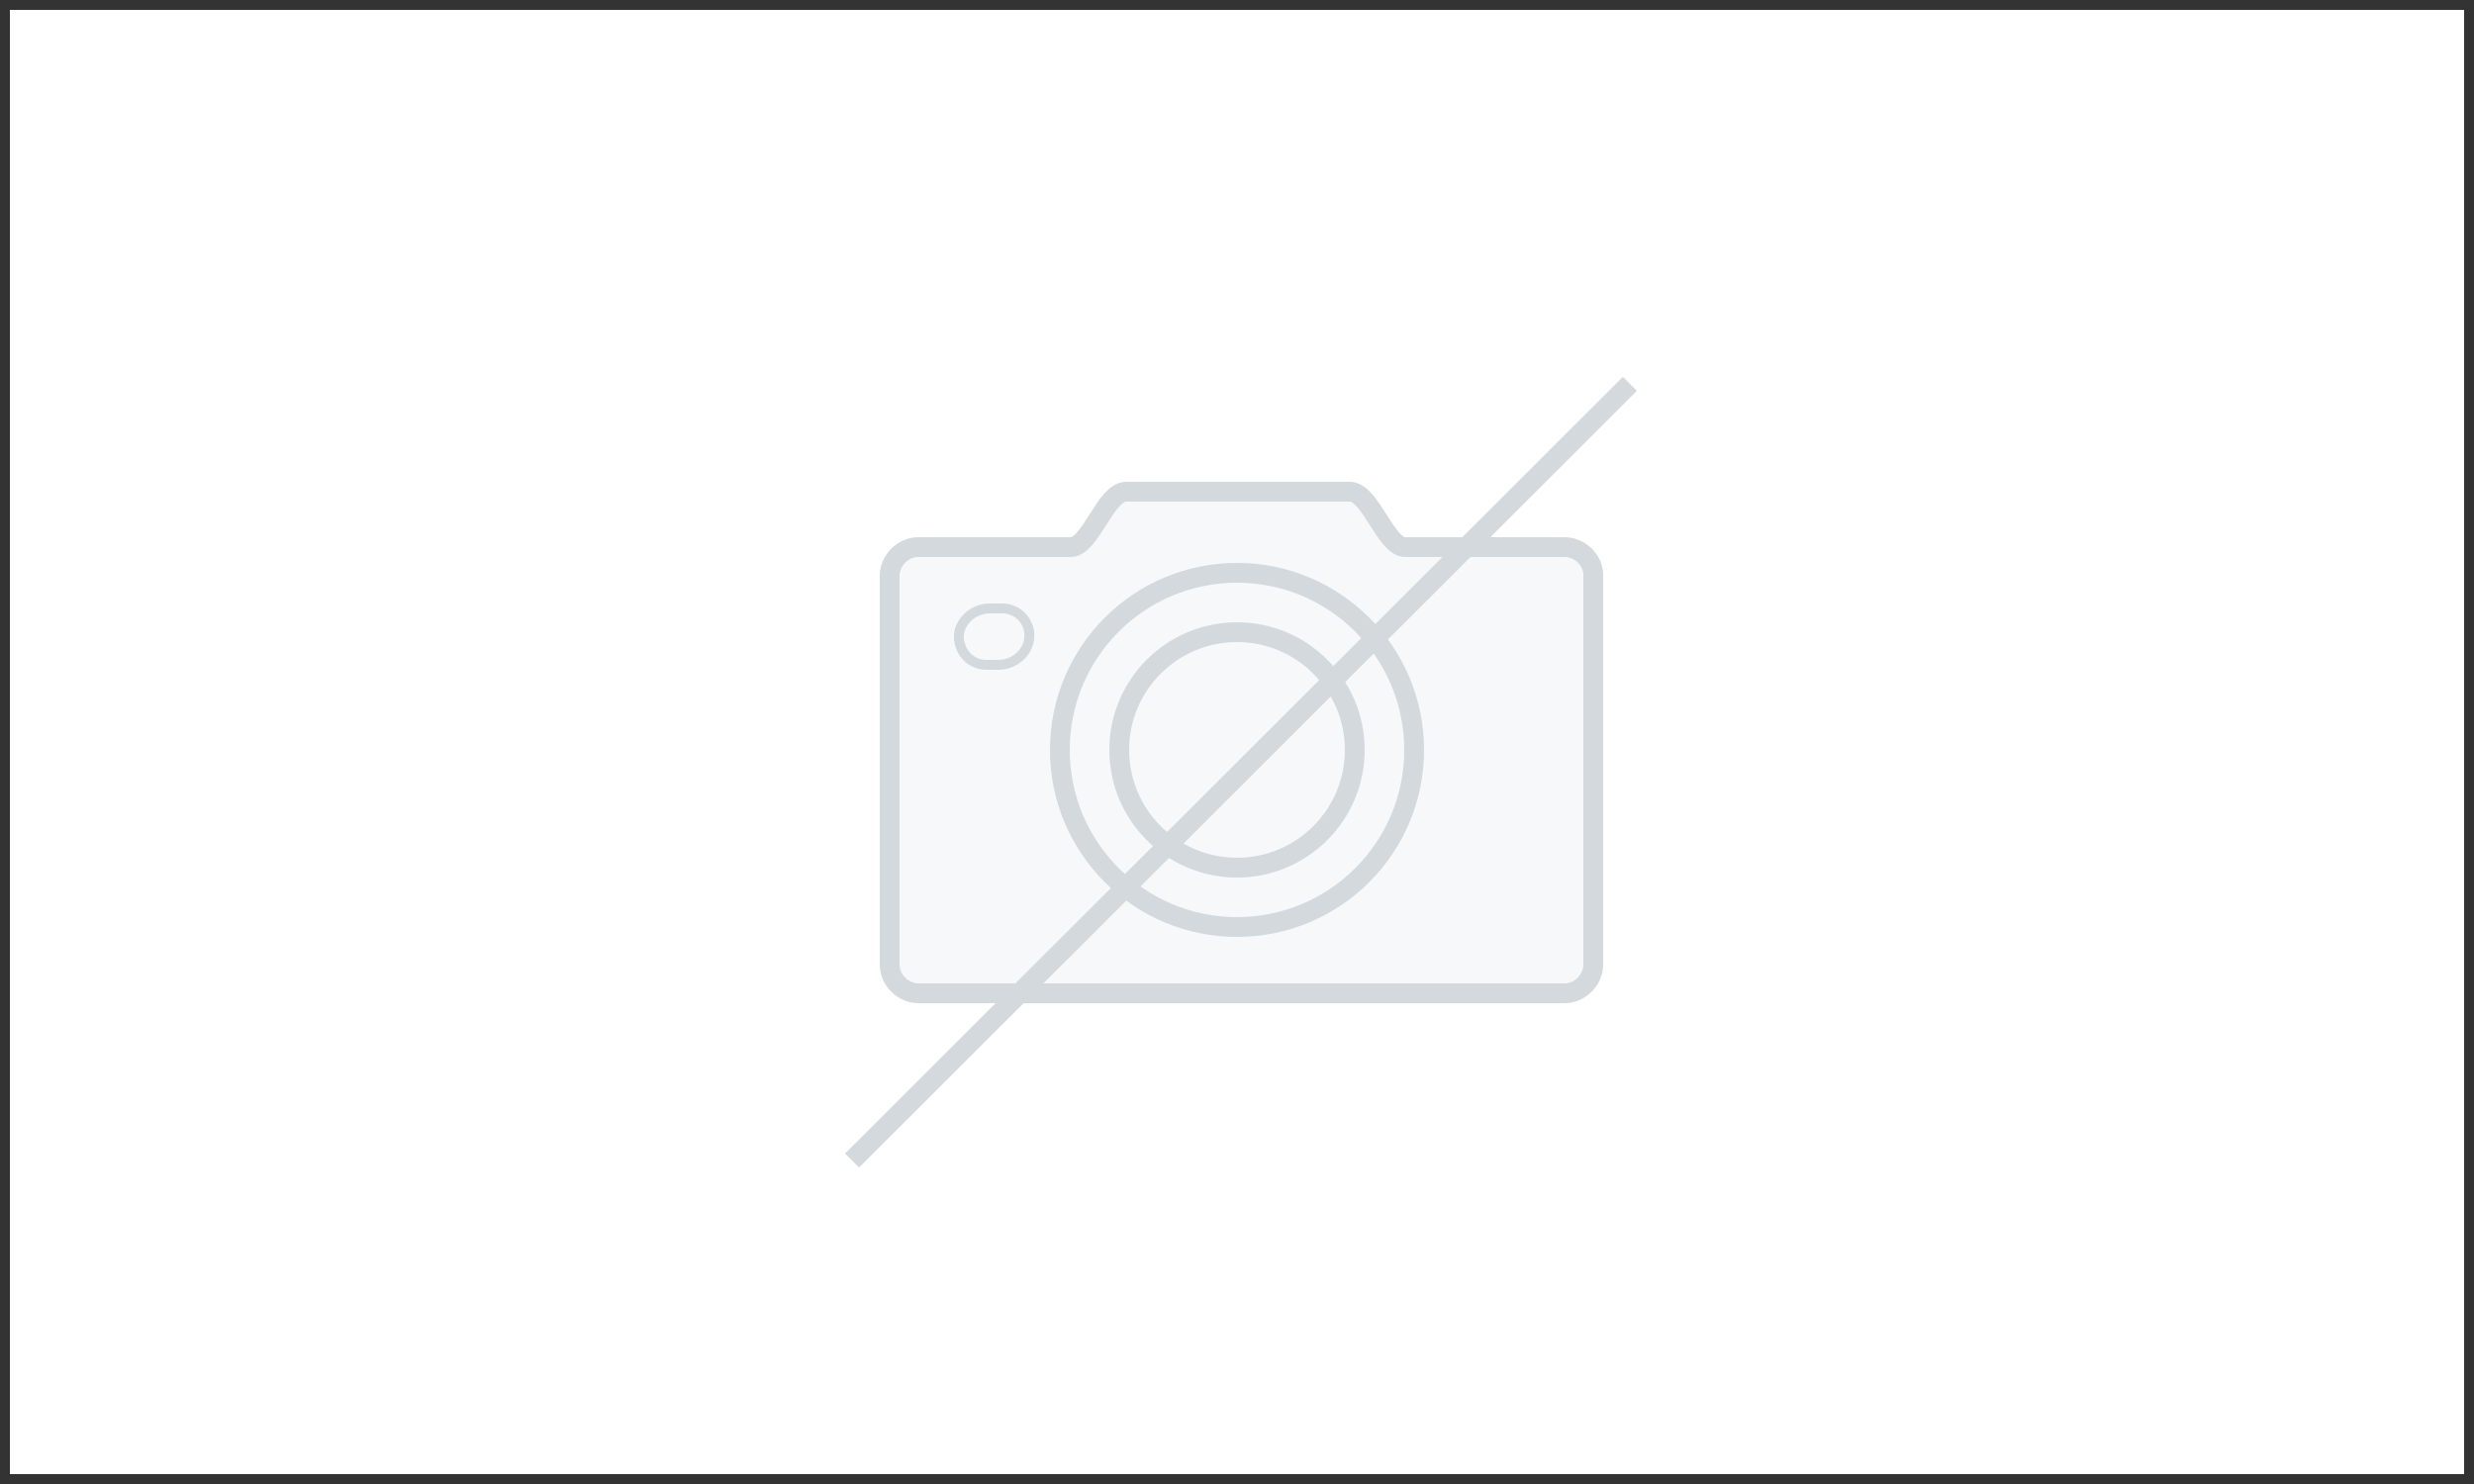 <?xml version="1.0" encoding="utf-8"?>
<!-- Generator: Adobe Illustrator 23.0.0, SVG Export Plug-In . SVG Version: 6.00 Build 0)  -->
<svg version="1.1" id="Layer_1" xmlns="http://www.w3.org/2000/svg" xmlns:xlink="http://www.w3.org/1999/xlink" x="0px" y="0px"
	 viewBox="0 0 250 150" style="enable-background:new 0 0 250 150;" xml:space="preserve">
<rect x="0" y="0" width="250" height="150" fill="#333333" stroke="none"/>
<style type="text/css">
	.st0{fill:#FFFFFF;}
	.st1{fill:#F7F8F9;stroke:#D4D9DD;stroke-width:2;stroke-linecap:round;stroke-miterlimit:10;}
	.st2{fill:none;stroke:#D4D9DD;stroke-width:2;stroke-linecap:round;stroke-miterlimit:10;}
	.st3{fill:#F7F8F9;stroke:#D4D9DD;stroke-miterlimit:10;}
	.st4{fill:none;stroke:#D4D9DD;stroke-width:2;stroke-miterlimit:10;}
</style>
<rect x="1" y="1" class="st0" width="248" height="148"/>
<path class="st1" d="M158.1,55.3H142c-2,0-3.5-5.6-5.6-5.6h-22.6c-2.1,0-3.6,5.6-5.6,5.6H92.8c-1.6,0-2.9,1.4-2.9,2.9v39.3
	c0,1.6,1.4,2.9,2.9,2.9h65.3c1.6,0,2.9-1.4,2.9-2.9V58.3C161.1,56.7,159.7,55.3,158.1,55.3z"/>
<circle class="st2" cx="125" cy="75.8" r="17.9"/>
<path class="st3" d="M101.3,61.5H100c-1.5,0-2.9,1.1-3.1,2.6c-0.1,1.7,1.1,3.1,2.8,3.1h1.2c1.5,0,2.9-1.1,3.1-2.6
	C104.2,62.9,102.9,61.5,101.3,61.5z"/>
<circle class="st2" cx="125" cy="75.8" r="11.9"/>
<line class="st4" x1="86.1" y1="117.3" x2="164.7" y2="38.8"/>
</svg>
